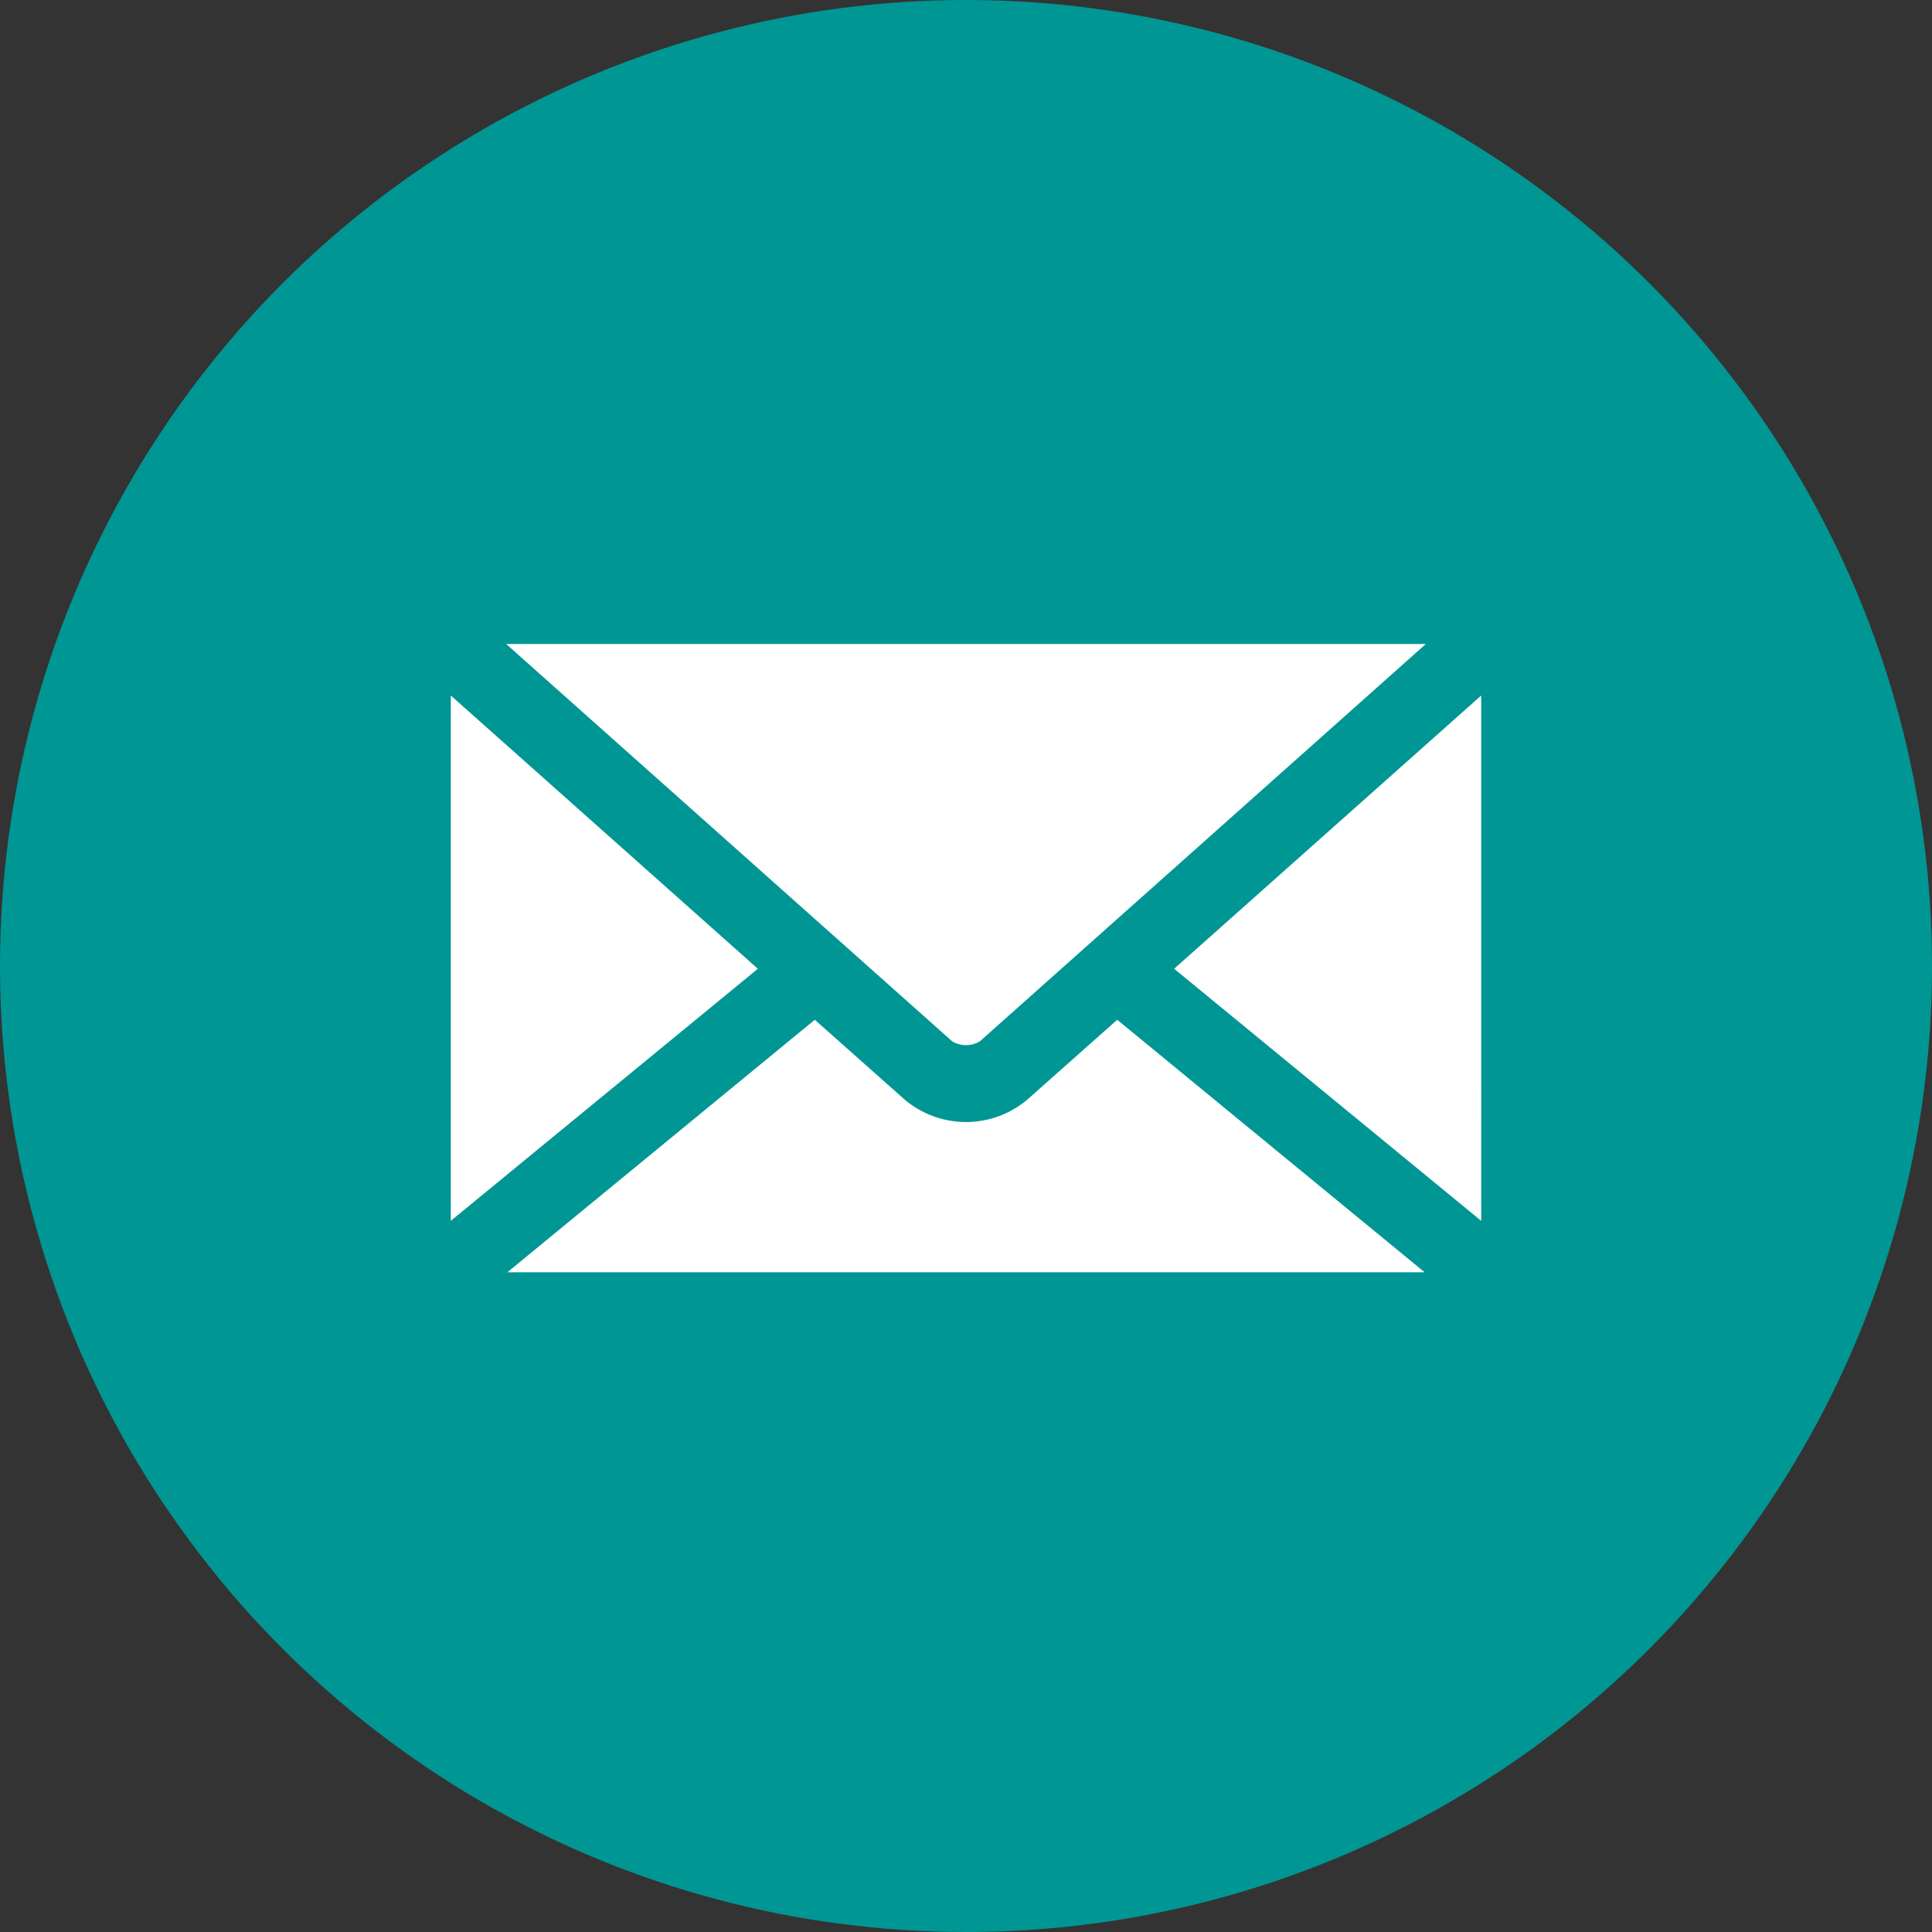 <svg xmlns="http://www.w3.org/2000/svg" xmlns:xlink="http://www.w3.org/1999/xlink" width="30" height="30" viewBox="0 0 30 30">
  <rect x="0" y="0" width="30" height="30" fill="#333333" stroke="none"/>
  <defs>
    <clipPath id="clip-path">
      <rect id="Rectangle_290" data-name="Rectangle 290" width="16" height="9.756" fill="#fff"/>
    </clipPath>
  </defs>
  <g id="Email_Icon" data-name="Email Icon" transform="translate(-190 -1193)">
    <circle id="Ellipse_46" data-name="Ellipse 46" cx="15" cy="15" r="15" transform="translate(190 1193)" fill="#009694"/>
    <g id="Icon" transform="translate(197 1203)">
      <g id="Group_297" data-name="Group 297" clip-path="url(#clip-path)">
        <path id="Path_248" data-name="Path 248" d="M.86,0,7.787,6.171a.422.422,0,0,0,.427,0L15.14,0H.86ZM0,.8V8.957L4.768,5.043Zm16,0L11.232,5.043,16,8.957ZM5.652,5.835.878,9.756H15.122L10.348,5.835,8.988,7.043a1.475,1.475,0,0,1-1.976,0Z" fill="#fff"/>
      </g>
    </g>
  </g>
</svg>
